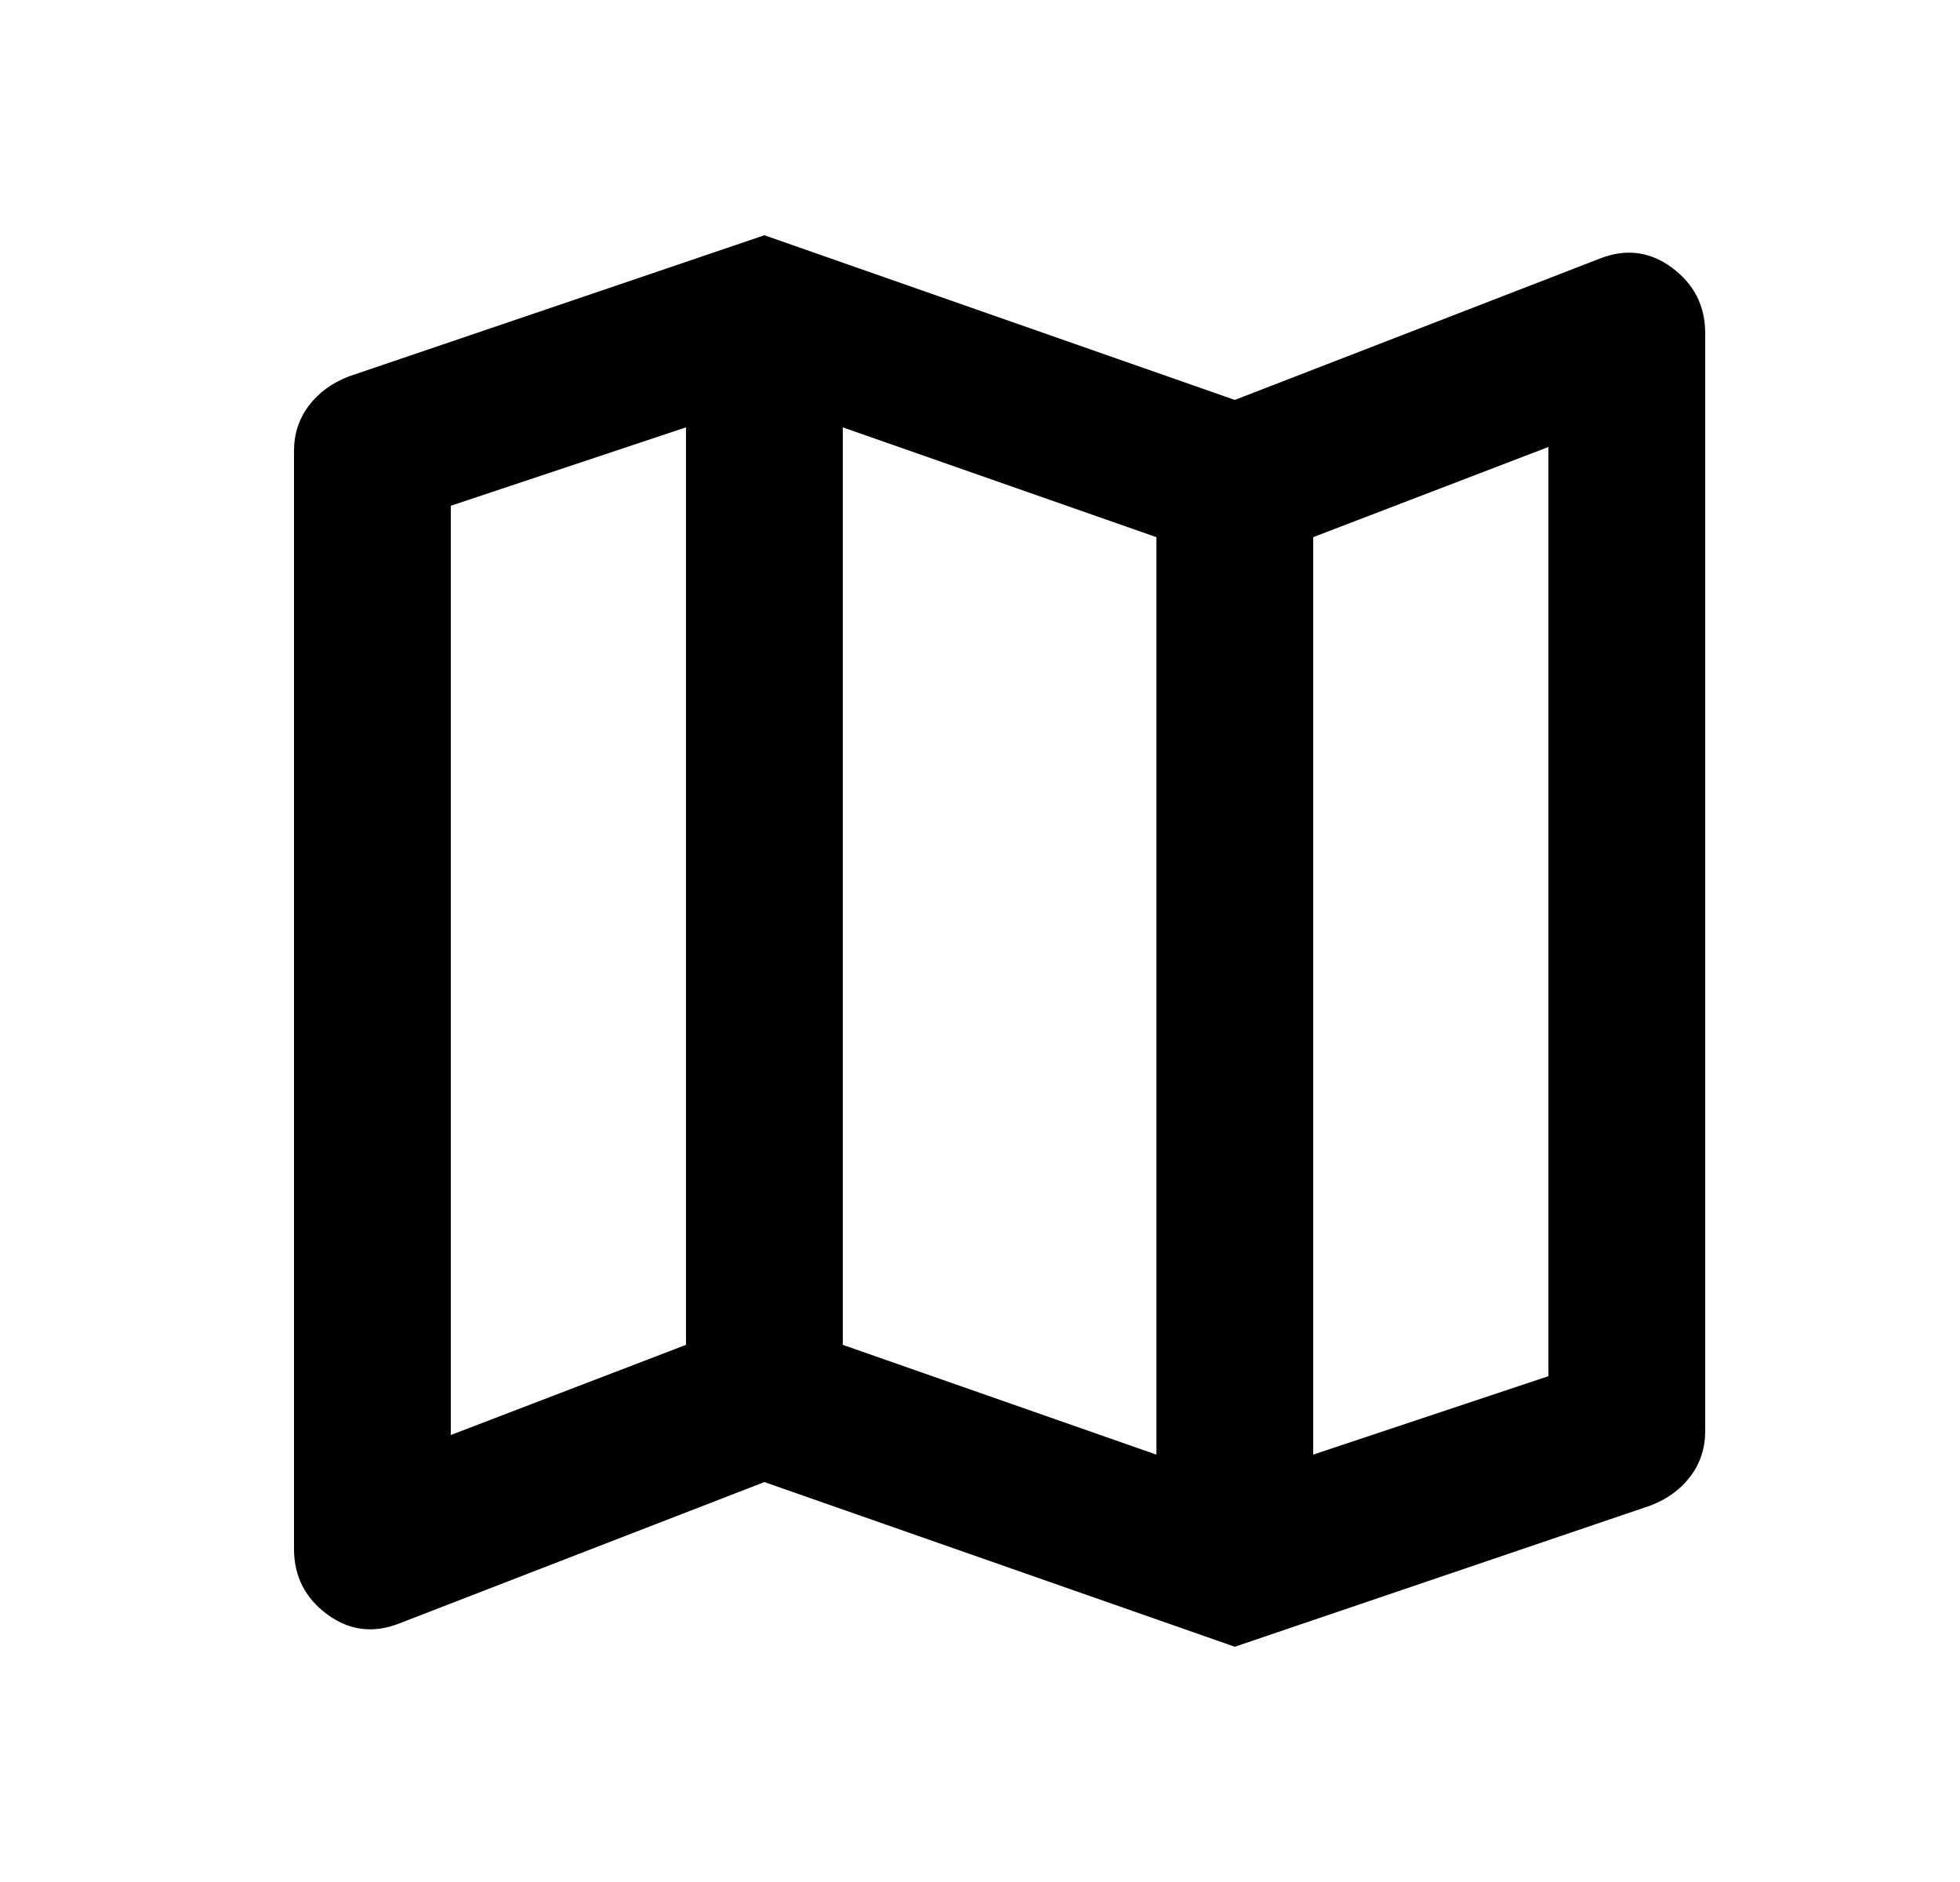 <svg width="25" height="24" viewBox="0 0 25 24" fill="none" xmlns="http://www.w3.org/2000/svg">
<path d="M15.75 21L9.75 18.9L5.1 20.7C4.767 20.833 4.458 20.796 4.175 20.588C3.892 20.38 3.75 20.101 3.75 19.75V5.75C3.75 5.533 3.813 5.342 3.938 5.175C4.063 5.008 4.234 4.883 4.45 4.8L9.75 3L15.75 5.1L20.4 3.3C20.733 3.167 21.042 3.204 21.325 3.413C21.608 3.622 21.75 3.901 21.75 4.25V18.25C21.75 18.467 21.688 18.658 21.563 18.825C21.438 18.992 21.267 19.117 21.05 19.2L15.75 21ZM14.75 18.55V6.85L10.75 5.45V17.15L14.75 18.55ZM16.75 18.55L19.75 17.55V5.7L16.75 6.85V18.55ZM5.75 18.3L8.75 17.15V5.45L5.75 6.45V18.3Z" fill="black"/>
</svg>
